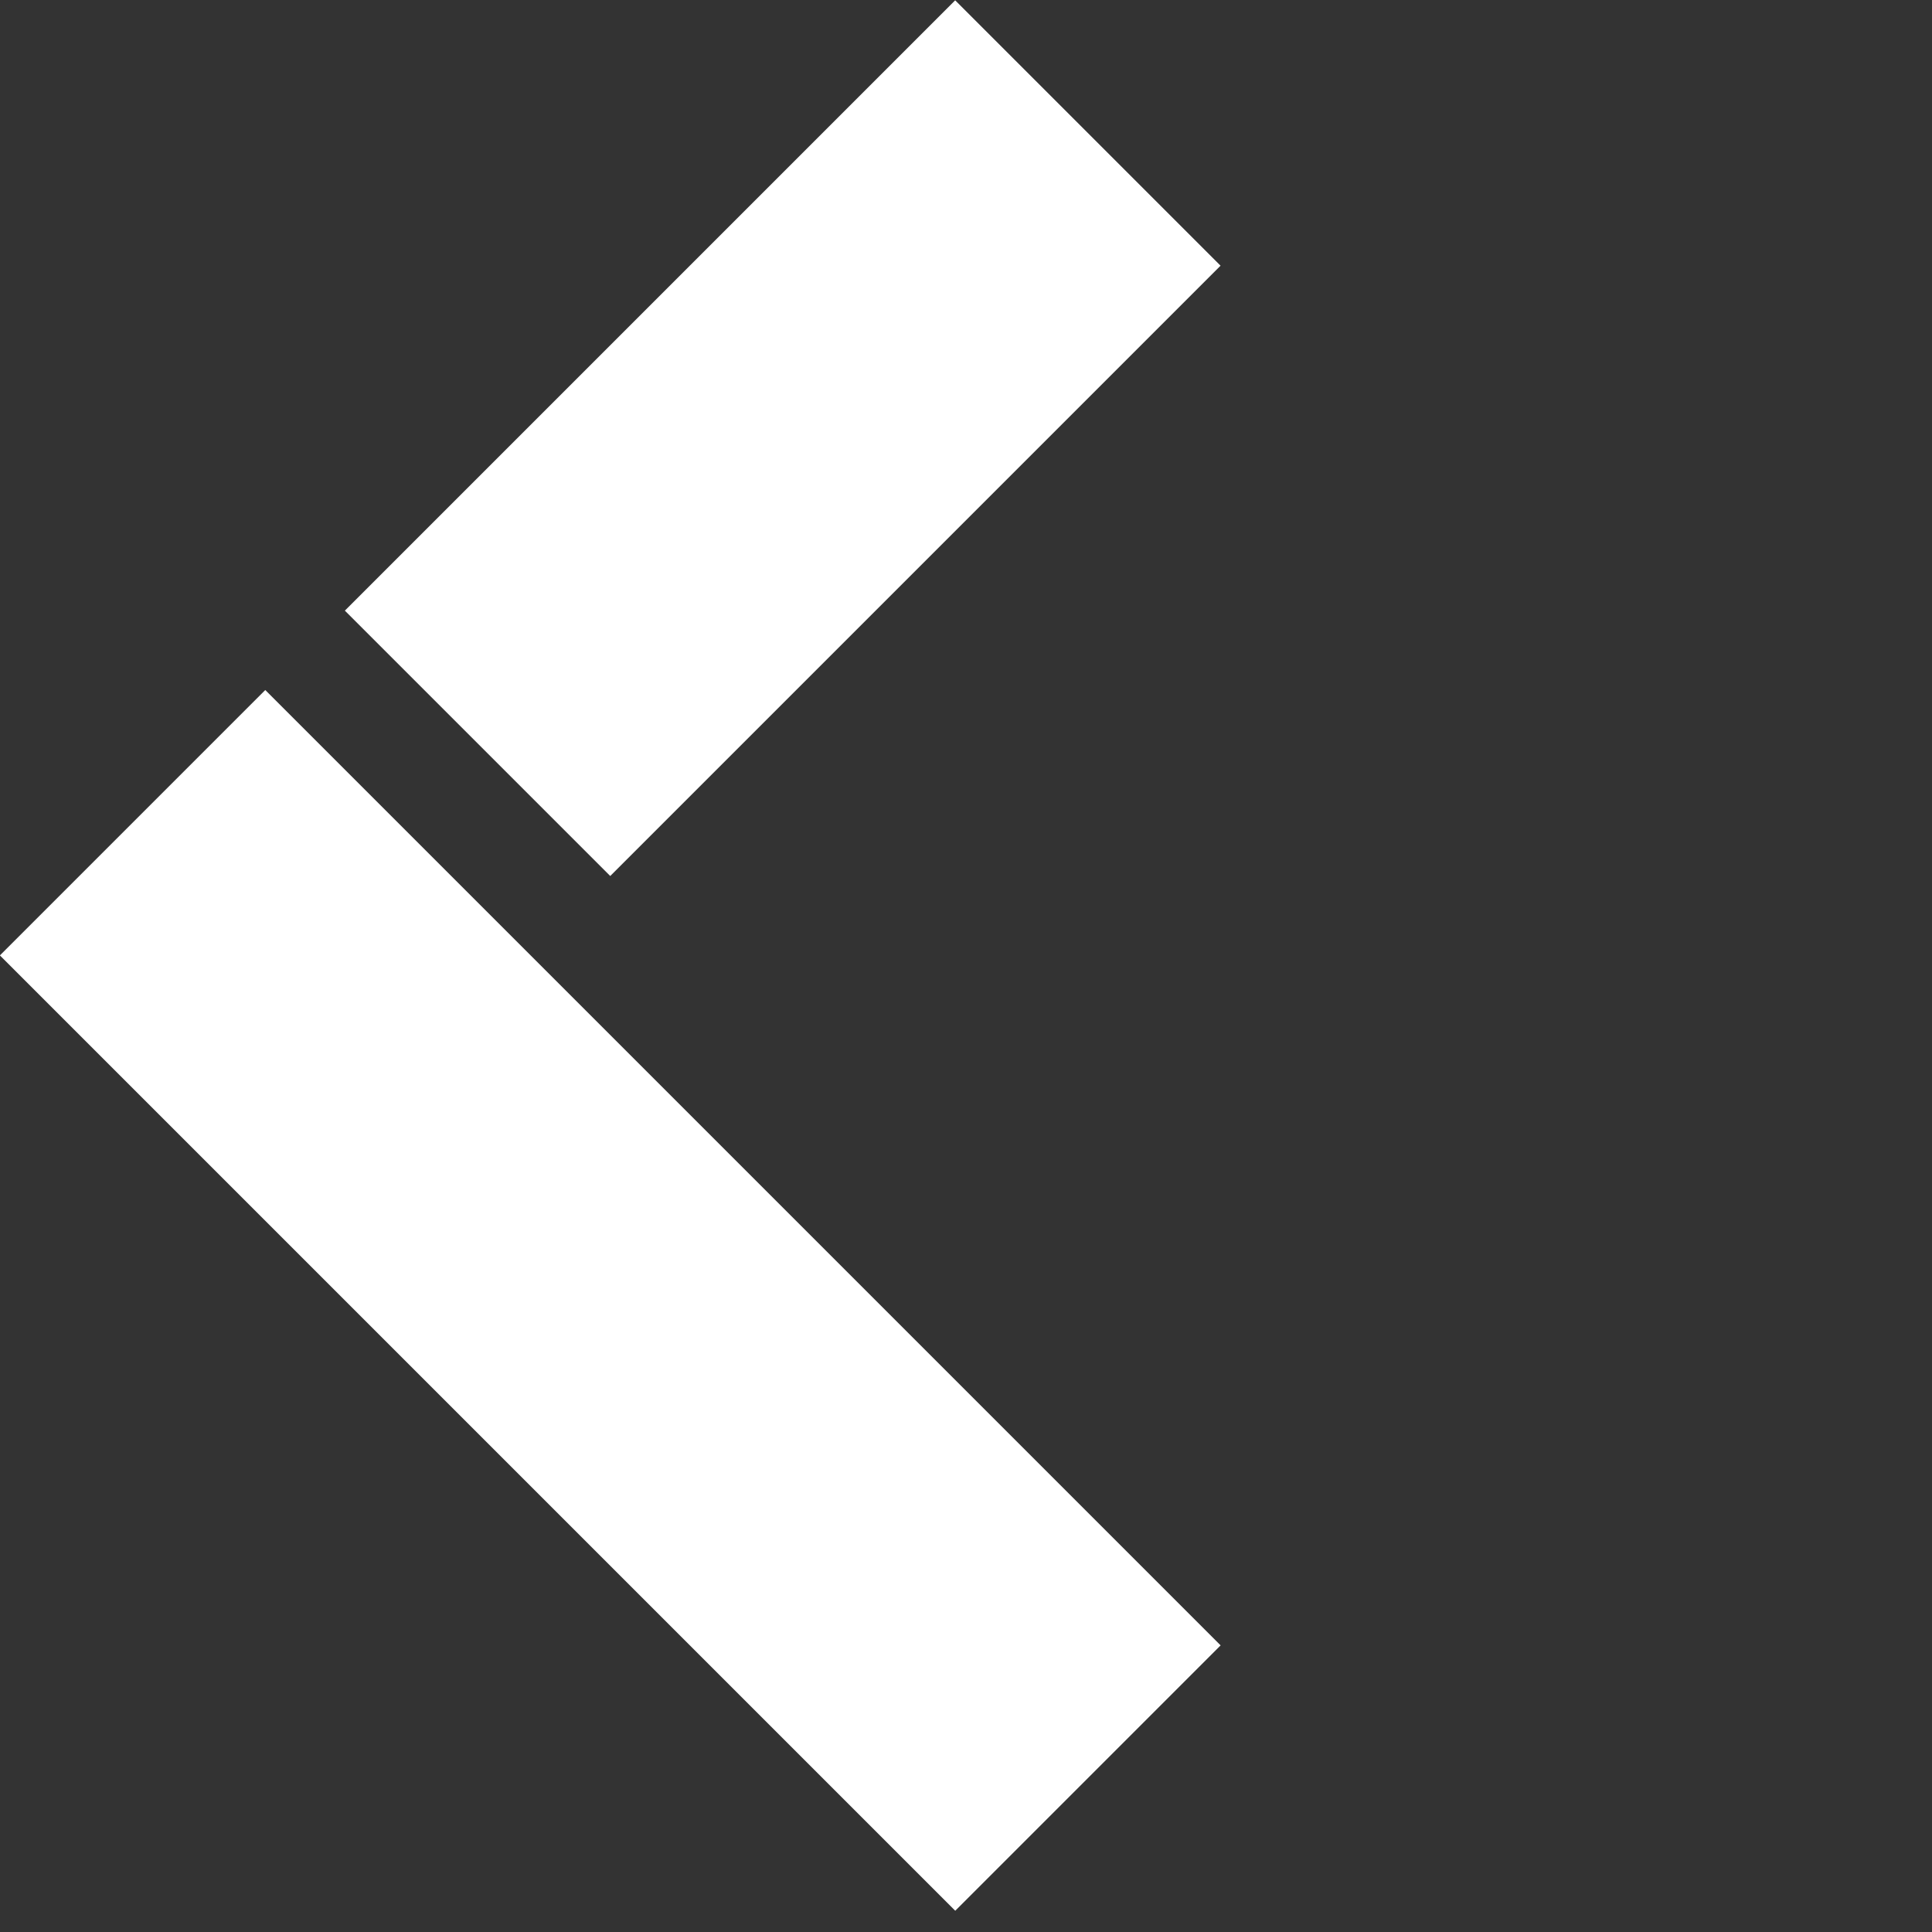 <svg width="16" height="16" viewBox="0 0 16 16" fill="none" xmlns="http://www.w3.org/2000/svg">
<rect x="0" y="0" width="16" height="16" fill="#333333" stroke="none"/>
<rect x="7.911" y="15.824" width="11.189" height="3.108" transform="rotate(-135 7.911 15.824)" fill="white"/>
<rect x="2.856" y="5.057" width="7.148" height="3.108" transform="rotate(-45 2.856 5.057)" fill="white"/>
</svg>

